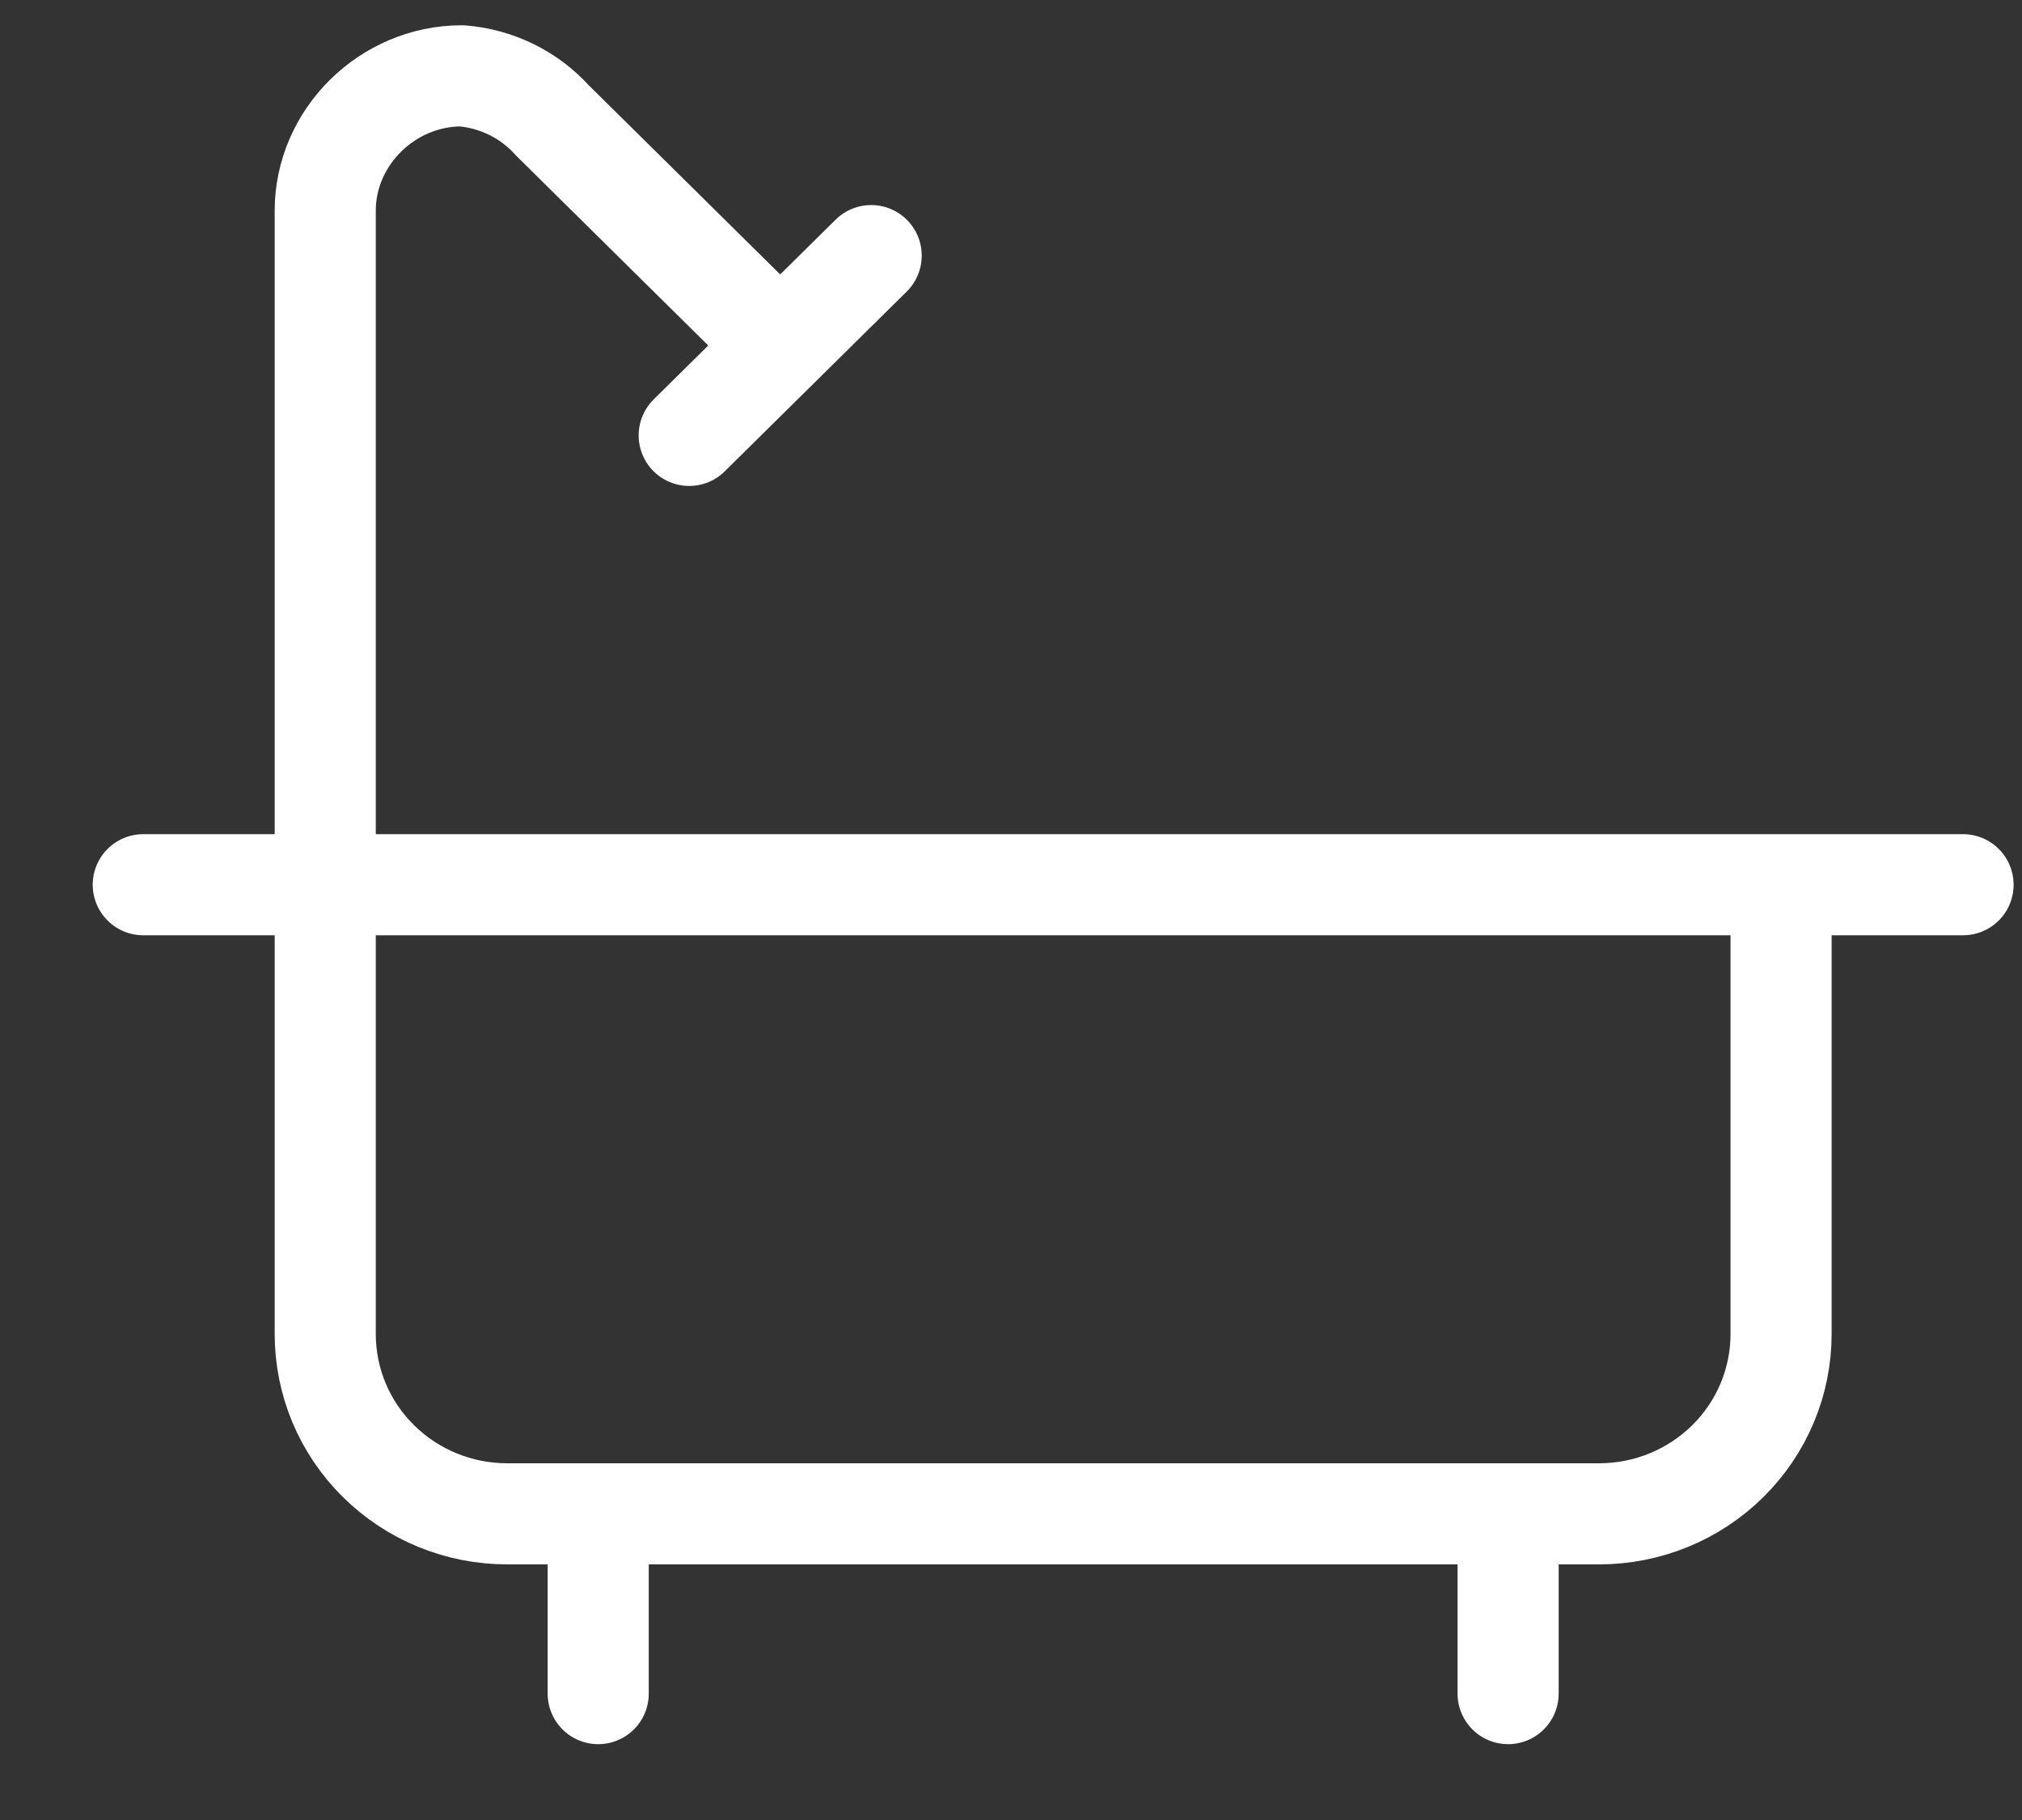 <?xml version="1.0" encoding="UTF-8"?> <svg xmlns="http://www.w3.org/2000/svg" width="20" height="18" viewBox="0 0 20 18" fill="none"><rect x="0" y="0" width="20" height="18" fill="#333333" stroke="none"/><path d="M7.717 3.417L5.467 1.194C5.236 0.937 4.914 0.778 4.567 0.75C3.831 0.75 3.217 1.357 3.217 2.083V13.194C3.217 13.666 3.406 14.118 3.744 14.451C4.082 14.785 4.539 14.972 5.017 14.972H15.817C16.294 14.972 16.752 14.785 17.09 14.451C17.427 14.118 17.617 13.666 17.617 13.194V8.75M8.617 2.528L6.817 4.306M1.417 8.75H19.417M5.917 14.972V16.75M14.917 14.972V16.75" stroke="white" stroke-linecap="round" stroke-linejoin="round"></path></svg> 